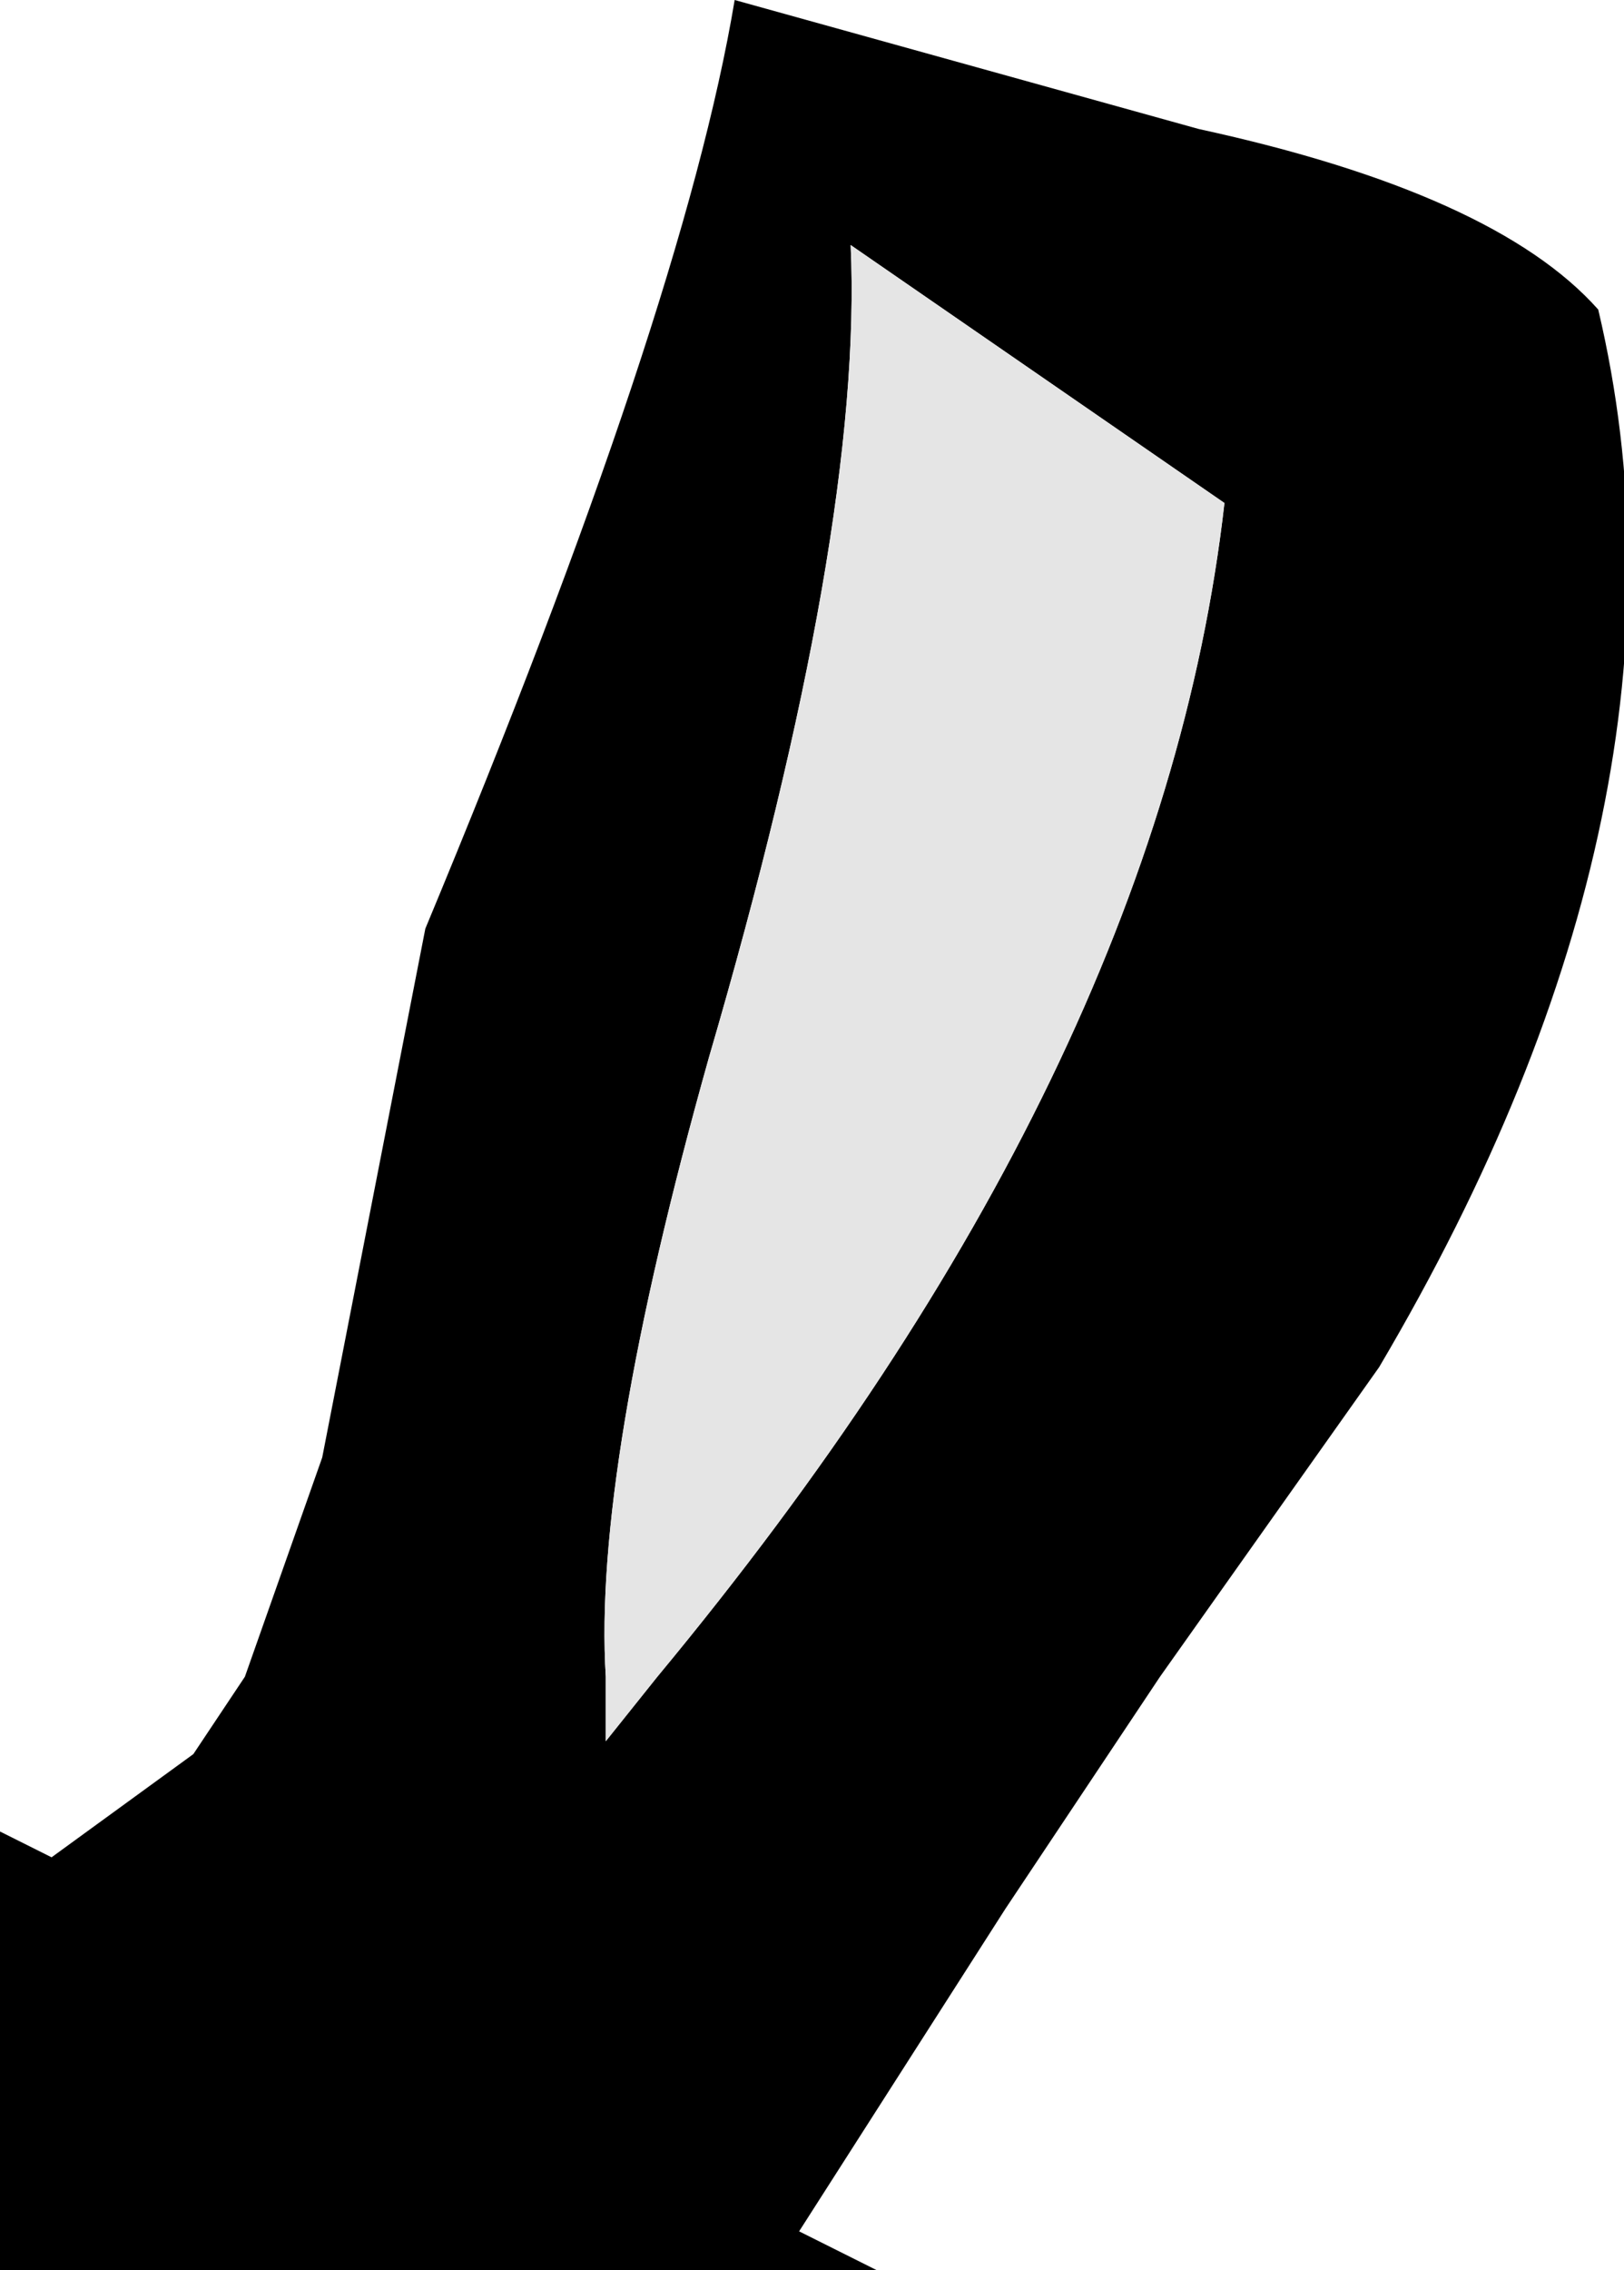 <?xml version="1.0" encoding="UTF-8" standalone="no"?>
<svg xmlns:xlink="http://www.w3.org/1999/xlink" height="8.8px" width="6.3px" xmlns="http://www.w3.org/2000/svg">
  <g transform="matrix(1.0, 0.0, 0.0, 1.0, 0.0, 8.8)">
    <path d="M6.2 -7.6 Q6.65 -5.7 5.35 -3.5 L4.5 -2.3 4.3 -2.0 3.9 -1.4 3.1 -0.15 3.4 0.0 0.0 0.0 0.0 -1.7 0.2 -1.6 0.75 -2.0 0.95 -2.3 1.25 -3.15 1.65 -5.2 Q2.65 -7.6 2.85 -8.8 L4.65 -8.3 Q5.8 -8.05 6.2 -7.6 M2.35 -2.05 L2.55 -2.3 Q4.5 -4.65 4.75 -6.85 L3.3 -7.85 Q3.35 -6.75 2.75 -4.7 2.3 -3.1 2.35 -2.3 L2.35 -2.05" fill="#000000" fill-rule="evenodd" stroke="none"/>
    <path d="M2.35 -2.05 L2.35 -2.3 Q2.3 -3.1 2.75 -4.7 3.35 -6.75 3.3 -7.85 L4.75 -6.85 Q4.5 -4.65 2.55 -2.3 L2.35 -2.05" fill="#e5e5e5" fill-rule="evenodd" stroke="none"/>
  </g>
</svg>
